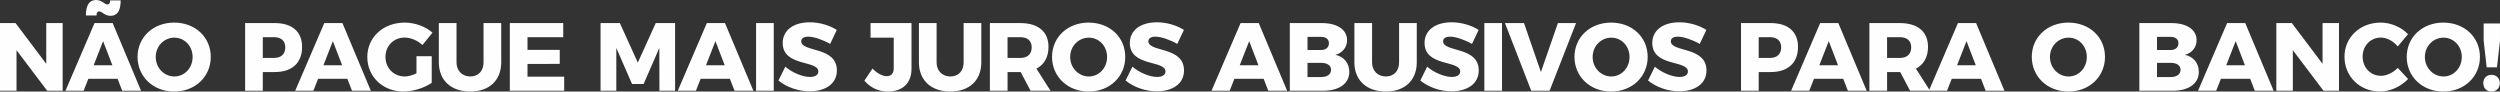 <?xml version="1.0" encoding="UTF-8"?> <svg xmlns="http://www.w3.org/2000/svg" id="Camada_2" data-name="Camada 2" viewBox="0 0 1422.67 52.09"><rect x="0" y="0" width="1422.67" height="52.09" fill="#333333" stroke="none"/><defs><style> .cls-1 { fill: #fefefe; } </style></defs><g id="Camada_1-2" data-name="Camada 1"><path class="cls-1" d="M1417.83,42.59c-2.75,0-4.67,1.92-4.67,4.73s1.92,4.78,4.67,4.78,4.73-1.98,4.73-4.78-1.98-4.73-4.73-4.73M1413.38,13.35v9.84l1.7,15.11h5.88l1.7-15.11v-9.84h-9.29ZM1390.53,21.43c5.77,0,10.39,4.73,10.39,10.99s-4.62,11.1-10.39,11.1-10.61-4.84-10.61-11.1,4.84-10.99,10.61-10.99ZM1390.42,12.86c-11.92,0-20.83,8.3-20.83,19.51s8.9,19.73,20.83,19.73,20.83-8.46,20.83-19.73-8.9-19.51-20.83-19.51ZM1364.5,26.43l5.83-6.98c-3.85-4.07-9.84-6.59-15.55-6.59-11.76,0-20.61,8.35-20.61,19.45s8.63,19.78,20.22,19.78c5.71,0,11.87-2.8,15.99-7.14l-5.88-6.32c-2.69,2.75-6.37,4.51-9.56,4.51-5.94,0-10.44-4.73-10.44-10.94s4.51-10.82,10.44-10.82c3.35,0,7.03,1.98,9.56,5.06ZM1295.38,13.13v38.52h9.4v-23.08l17.47,23.08h8.79V13.13h-9.34v23.19l-17.47-23.19h-8.85ZM1266.87,37.15l5.38-13.74,5.28,13.74h-10.66ZM1283.14,51.65h10.71l-16.15-38.52h-10.33l-16.54,38.52h10.33l2.69-6.81h16.65l2.64,6.81ZM1235.17,43.85h-7.69v-8.08h7.69c3.52-.05,5.72,1.48,5.72,3.9,0,2.64-2.2,4.18-5.72,4.18ZM1235.17,28.46h-7.69v-7.47h7.69c2.8-.05,4.51,1.32,4.51,3.63s-1.7,3.85-4.51,3.85ZM1235.73,13.13h-18.3v38.52h19.01c9.07,0,14.84-4.12,14.84-10.71,0-4.95-3.02-8.74-7.91-9.73,4.07-1.1,6.65-4.34,6.65-8.35,0-5.94-5.55-9.73-14.29-9.73ZM1177.16,21.43c5.77,0,10.39,4.73,10.39,10.99s-4.62,11.1-10.39,11.1-10.6-4.84-10.6-11.1,4.84-10.99,10.6-10.99ZM1177.05,12.86c-11.92,0-20.83,8.3-20.83,19.51s8.9,19.73,20.83,19.73,20.83-8.46,20.83-19.73-8.9-19.51-20.83-19.51ZM1113.7,37.15l5.38-13.74,5.28,13.74h-10.66ZM1129.97,51.65h10.71l-16.15-38.52h-10.33l-16.54,38.52h10.33l2.69-6.81h16.65l2.64,6.81ZM1073.87,21.16h7.31c4.07,0,6.43,2.03,6.43,5.82s-2.36,5.99-6.43,5.99h-7.31v-11.81ZM1098.32,51.65l-8.02-12.58c4.45-2.31,6.87-6.59,6.87-12.42,0-8.57-5.82-13.52-16.04-13.52h-17.31v38.52h10.06v-10.66h7.47l5.61,10.66h11.37ZM1035.31,37.15l5.38-13.74,5.28,13.74h-10.66ZM1051.57,51.65h10.71l-16.15-38.52h-10.33l-16.54,38.52h10.33l2.69-6.81h16.65l2.64,6.81ZM1007.19,32.97h-6.37v-11.81h6.37c4.07,0,6.43,2.03,6.43,5.82s-2.36,5.99-6.43,5.99ZM1007.68,13.13h-16.92v38.52h10.06v-10.66h6.87c9.84,0,15.5-5.28,15.5-14.34,0-8.57-5.66-13.52-15.5-13.52ZM967.25,25l3.79-7.97c-4.01-2.58-9.73-4.34-15.39-4.34-9.29,0-15.39,4.56-15.39,11.76,0,13.63,20.28,9.67,20.28,16.21,0,2.03-1.87,3.13-4.84,3.13-4.01,0-10-2.42-13.96-5.83l-3.9,7.86c4.62,3.79,11.32,6.15,17.75,6.15,8.57,0,15.5-4.01,15.5-11.87,0-13.85-20.28-10.22-20.28-16.6,0-1.76,1.59-2.64,4.01-2.64,3.19,0,8.35,1.81,12.42,4.12ZM916.92,21.43c5.77,0,10.39,4.73,10.39,10.99s-4.62,11.1-10.39,11.1-10.6-4.84-10.6-11.1,4.84-10.99,10.6-10.99ZM916.81,12.86c-11.92,0-20.83,8.3-20.83,19.51s8.9,19.73,20.83,19.73,20.83-8.46,20.83-19.73-8.9-19.51-20.83-19.51ZM856.43,13.13l14.95,38.52h10.44l15.06-38.52h-10.33l-9.67,27.86-9.62-27.86h-10.82ZM844.69,13.13v38.52h10.06V13.13h-10.06ZM837.66,25l3.79-7.97c-4.01-2.58-9.73-4.34-15.39-4.34-9.29,0-15.39,4.56-15.39,11.76,0,13.63,20.28,9.67,20.28,16.21,0,2.03-1.87,3.13-4.84,3.13-4.01,0-10-2.42-13.96-5.83l-3.9,7.86c4.62,3.79,11.32,6.15,17.75,6.15,8.57,0,15.5-4.01,15.5-11.87,0-13.85-20.28-10.22-20.28-16.6,0-1.76,1.59-2.64,4.01-2.64,3.19,0,8.35,1.81,12.42,4.12ZM780.8,35.5V13.13h-10.06v22.37c0,10.17,6.98,16.59,17.86,16.59s17.64-6.43,17.64-16.59V13.13h-10.06v22.37c0,5-3.08,8.02-7.53,8.02s-7.86-3.08-7.86-8.02ZM751.74,43.85h-7.69v-8.08h7.69c3.52-.05,5.72,1.48,5.72,3.9,0,2.64-2.2,4.18-5.72,4.18ZM751.74,28.46h-7.69v-7.47h7.69c2.8-.05,4.51,1.32,4.51,3.63s-1.7,3.85-4.51,3.85ZM752.29,13.13h-18.3v38.52h19.01c9.07,0,14.84-4.12,14.84-10.71,0-4.95-3.02-8.74-7.91-9.73,4.07-1.1,6.65-4.34,6.65-8.35,0-5.94-5.55-9.73-14.29-9.73ZM705.49,37.15l5.38-13.74,5.28,13.74h-10.66ZM721.75,51.65h10.72l-16.16-38.52h-10.33l-16.54,38.52h10.33l2.69-6.81h16.65l2.64,6.81ZM669.94,25l3.79-7.97c-4.01-2.58-9.73-4.34-15.39-4.34-9.29,0-15.39,4.56-15.39,11.76,0,13.63,20.28,9.67,20.28,16.21,0,2.03-1.87,3.13-4.84,3.13-4.01,0-10-2.42-13.96-5.83l-3.9,7.86c4.62,3.79,11.32,6.15,17.75,6.15,8.57,0,15.5-4.01,15.5-11.87,0-13.85-20.28-10.22-20.28-16.6,0-1.76,1.59-2.64,4.01-2.64,3.19,0,8.35,1.81,12.42,4.12ZM619.62,21.43c5.77,0,10.39,4.73,10.39,10.99s-4.62,11.1-10.39,11.1-10.61-4.84-10.61-11.1,4.84-10.99,10.61-10.99ZM619.51,12.86c-11.92,0-20.83,8.3-20.83,19.51s8.9,19.73,20.83,19.73,20.83-8.46,20.83-19.73-8.9-19.51-20.83-19.51ZM573.36,21.16h7.31c4.07,0,6.43,2.03,6.43,5.82s-2.36,5.99-6.43,5.99h-7.31v-11.81ZM597.82,51.65l-8.02-12.58c4.45-2.31,6.87-6.59,6.87-12.42,0-8.57-5.82-13.52-16.05-13.52h-17.31v38.52h10.06v-10.66h7.47l5.61,10.66h11.37ZM532.99,35.5V13.13h-10.06v22.37c0,10.17,6.98,16.59,17.86,16.59s17.64-6.43,17.64-16.59V13.13h-10.06v22.37c0,5-3.08,8.02-7.53,8.02s-7.86-3.08-7.86-8.02ZM518.71,39.12V13.13h-23.3v8.3h13.19v17.47c0,2.91-1.54,4.45-4.01,4.45-2.25,0-5.28-1.43-8.08-4.34l-4.62,6.87c3.41,3.96,7.86,6.21,13.41,6.21,8.24,0,13.41-4.73,13.41-12.97ZM472.4,25l3.79-7.97c-4.01-2.58-9.73-4.34-15.39-4.34-9.29,0-15.39,4.56-15.39,11.76,0,13.63,20.28,9.67,20.28,16.21,0,2.03-1.87,3.13-4.84,3.13-4.01,0-10-2.42-13.96-5.83l-3.9,7.86c4.62,3.79,11.32,6.15,17.75,6.15,8.57,0,15.5-4.01,15.5-11.87,0-13.85-20.28-10.22-20.28-16.6,0-1.76,1.59-2.64,4.01-2.64,3.19,0,8.35,1.81,12.42,4.12ZM430.26,13.13v38.52h10.06V13.13h-10.06ZM401.75,37.15l5.38-13.74,5.28,13.74h-10.66ZM418.02,51.65h10.71l-16.16-38.52h-10.33l-16.54,38.52h10.33l2.69-6.81h16.65l2.64,6.81ZM341.76,13.13v38.52h8.96v-24.4l8.95,20.55h6.59l8.95-20.55.05,24.4h8.91V13.13h-11l-10.21,22.48-10.22-22.48h-10.98ZM290.12,13.13v38.52h30.94v-8.02h-20.88v-7.23l18.35-.06v-7.98h-18.35v-7.21h20.33v-8.02h-30.39ZM259.79,35.5V13.13h-10.06v22.37c0,10.17,6.98,16.59,17.86,16.59s17.64-6.43,17.64-16.59V13.13h-10.06v22.37c0,5-3.08,8.02-7.53,8.02s-7.86-3.08-7.86-8.02ZM237,41.71c-2.31,1.15-4.73,1.81-6.65,1.81-6.26,0-10.99-4.78-10.99-11.1s4.67-11.04,10.88-11.04c3.52,0,7.42,1.65,10.17,4.23l5.71-7.03c-3.96-3.52-10.06-5.72-15.83-5.72-12.2,0-21.27,8.35-21.27,19.56s8.85,19.67,20.61,19.67c5.38,0,11.92-2.09,16.05-4.95v-15.17h-8.68v9.73ZM184.04,37.15l5.38-13.74,5.28,13.74h-10.66ZM200.31,51.65h10.72l-16.16-38.52h-10.33l-16.54,38.52h10.33l2.69-6.81h16.65l2.64,6.81ZM155.92,32.97h-6.37v-11.81h6.37c4.07,0,6.43,2.03,6.43,5.82s-2.36,5.99-6.43,5.99ZM156.41,13.13h-16.92v38.52h10.06v-10.66h6.87c9.84,0,15.5-5.28,15.5-14.34,0-8.57-5.66-13.52-15.5-13.52ZM99.22,21.43c5.77,0,10.39,4.73,10.39,10.99s-4.62,11.1-10.39,11.1-10.6-4.84-10.6-11.1,4.84-10.99,10.6-10.99ZM99.11,12.86c-11.92,0-20.83,8.3-20.83,19.51s8.9,19.73,20.83,19.73,20.83-8.46,20.83-19.73-8.9-19.51-20.83-19.51ZM53.29,37.15l5.38-13.74,5.28,13.74h-10.66ZM69.56,51.65h10.71l-16.15-38.52h-10.33l-16.54,38.52h10.33l2.69-6.81h16.65l2.64,6.81ZM56.53,6.48c1.54,0,2.97,2.53,6.37,2.53,3.85,0,5.77-2.86,5.77-8.79h-5.99c0,1.54-.49,2.31-1.65,2.31-1.48,0-3.08-2.53-6.32-2.53-3.85,0-5.82,2.86-5.82,8.79h6.04c0-1.54.49-2.31,1.59-2.31ZM0,13.13v38.52h9.4v-23.08l17.47,23.08h8.79V13.13h-9.34v23.19L8.85,13.13H0Z"></path></g></svg> 
